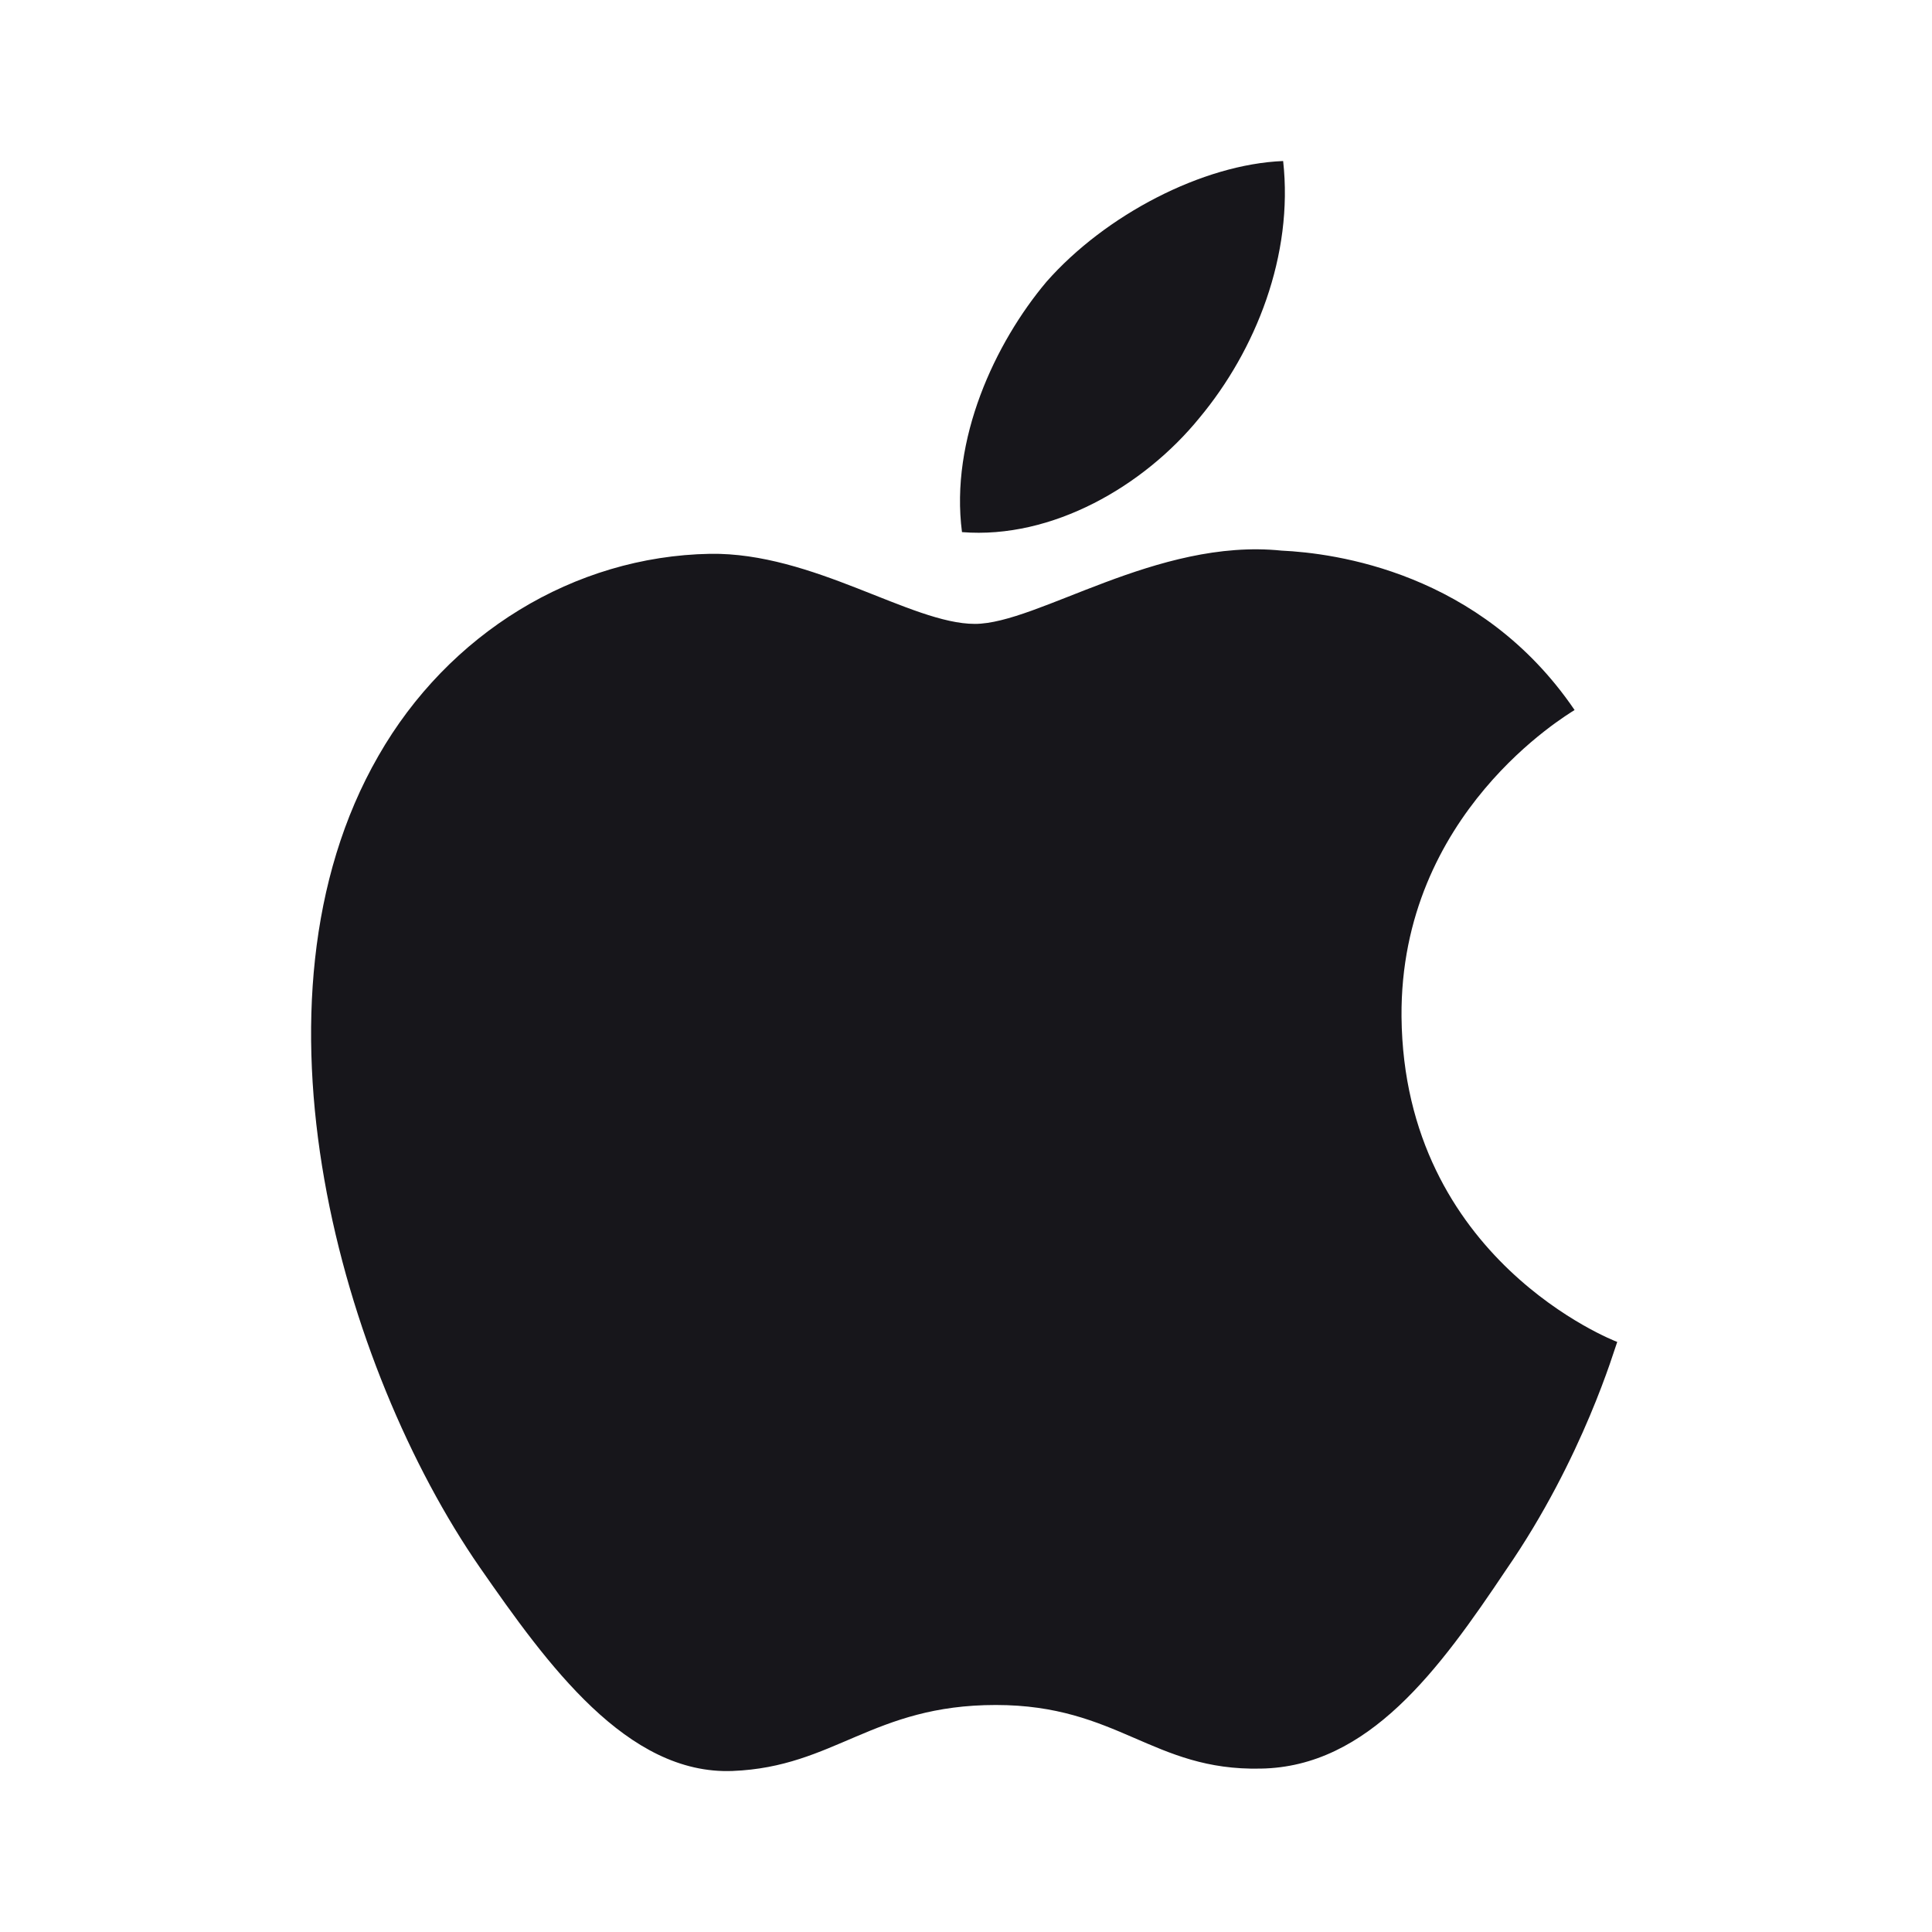 <svg width="26" height="26" viewBox="0 0 26 26" fill="none" xmlns="http://www.w3.org/2000/svg">
<path d="M20.269 21.125C19.37 22.468 18.417 23.779 16.965 23.801C15.513 23.833 15.047 22.945 13.401 22.945C11.743 22.945 11.234 23.779 9.858 23.833C8.439 23.888 7.367 22.403 6.457 21.093C4.604 18.417 3.185 13.488 5.092 10.173C6.034 8.526 7.724 7.486 9.555 7.453C10.942 7.432 12.263 8.396 13.119 8.396C13.964 8.396 15.568 7.237 17.247 7.41C17.951 7.443 19.922 7.692 21.19 9.555C21.093 9.62 18.839 10.942 18.861 13.683C18.893 16.954 21.732 18.048 21.764 18.059C21.732 18.135 21.309 19.619 20.269 21.125ZM14.083 3.792C14.874 2.893 16.185 2.21 17.268 2.167C17.409 3.434 16.9 4.713 16.142 5.623C15.394 6.543 14.159 7.258 12.946 7.161C12.783 5.915 13.39 4.615 14.083 3.792Z" fill="#17161B"/>
</svg>
